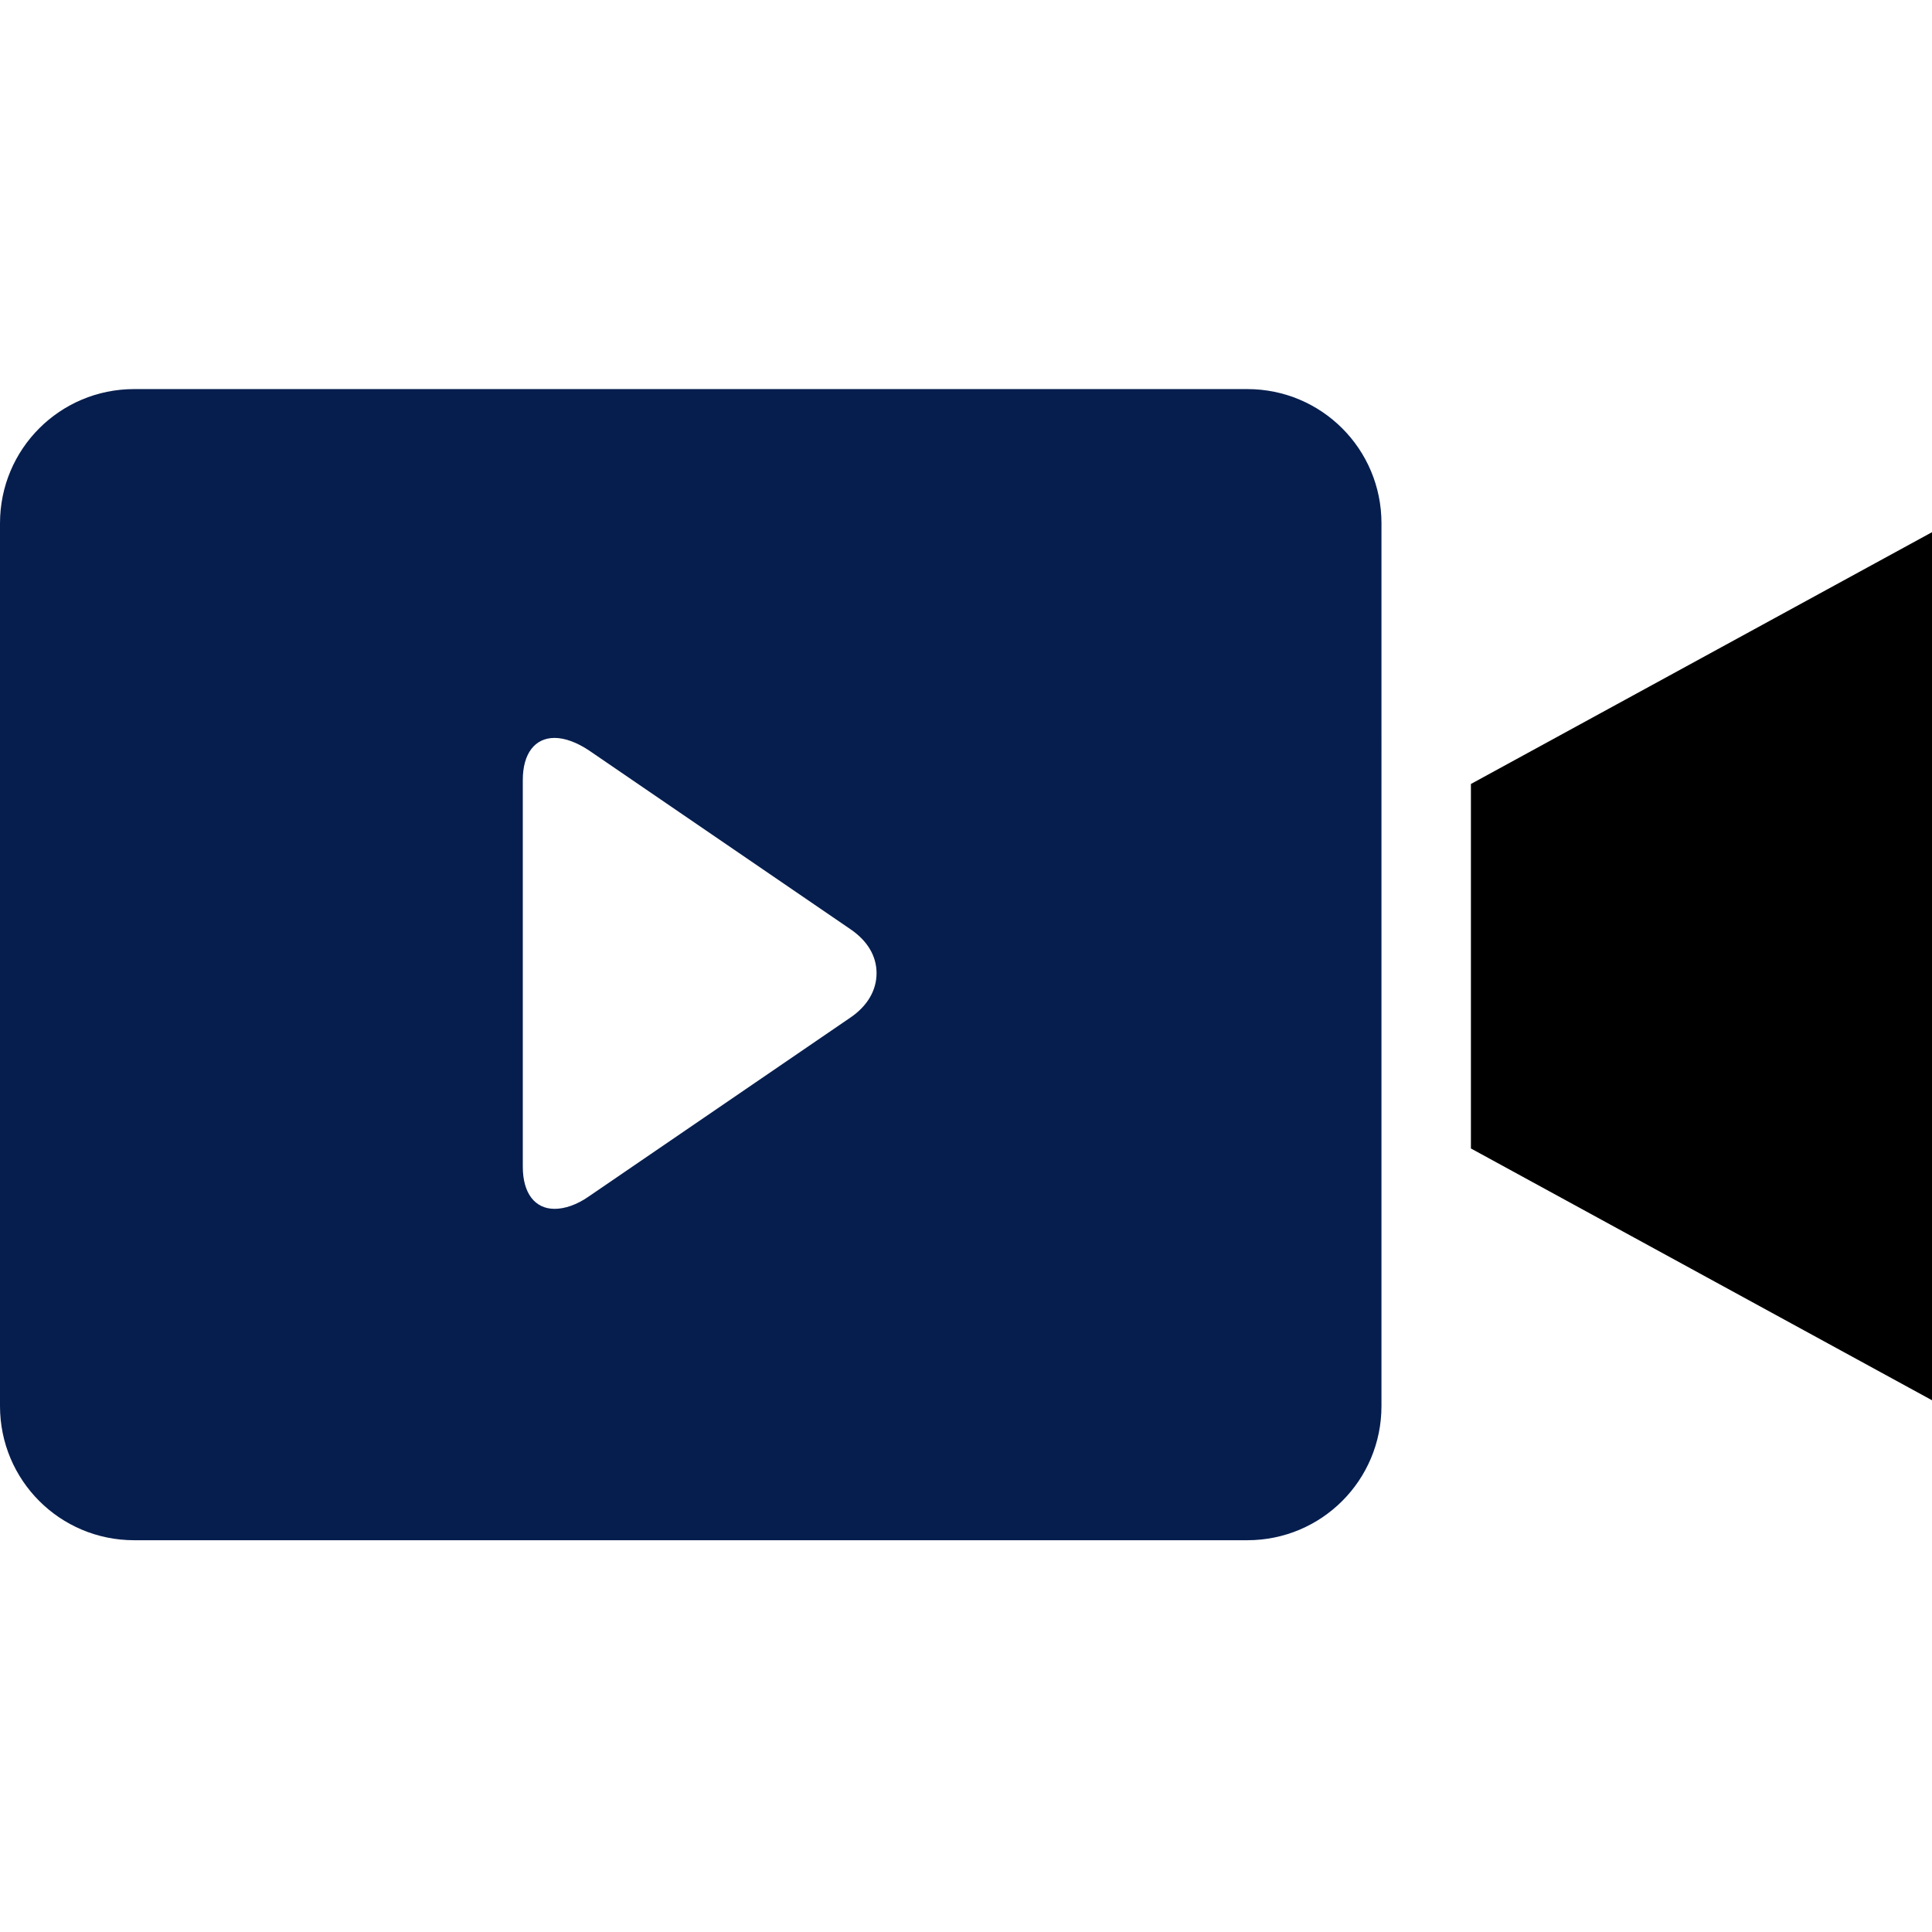 <?xml version="1.0" encoding="utf-8"?>
<!-- Generator: Adobe Illustrator 24.1.0, SVG Export Plug-In . SVG Version: 6.00 Build 0)  -->
<svg version="1.1" id="Layer_1" xmlns="http://www.w3.org/2000/svg" xmlns:xlink="http://www.w3.org/1999/xlink" x="0px" y="0px"
	 viewBox="0 0 432 432" style="enable-background:new 0 0 432 432;" xml:space="preserve">
    <path fill="#061e4e" class="st0" d="M278.9,87H30c-16.6,0-30,13.4-30,30v197.4c0,16.6,13.4,30,30,30h248.9c16.6,0,30-13.4,30-30V117
        C308.9,100.4,295.5,87,278.9,87z M190.2,227.5l-58.5,40c-2.7,1.9-5.4,2.8-7.7,2.8c-4.4,0-7.1-3.5-7.1-9.4v-86.5
        c0-5.9,2.7-9.4,7.1-9.4c2.3,0,5,1,7.7,2.8l58.5,40c3.8,2.6,5.8,6,5.8,9.8C196,221.4,194,224.9,190.2,227.5z"/>
    <path class="st0" d="M328.9,256.8L432,313.1V119l-103.1,56.3V256.8z"/>
</svg>
